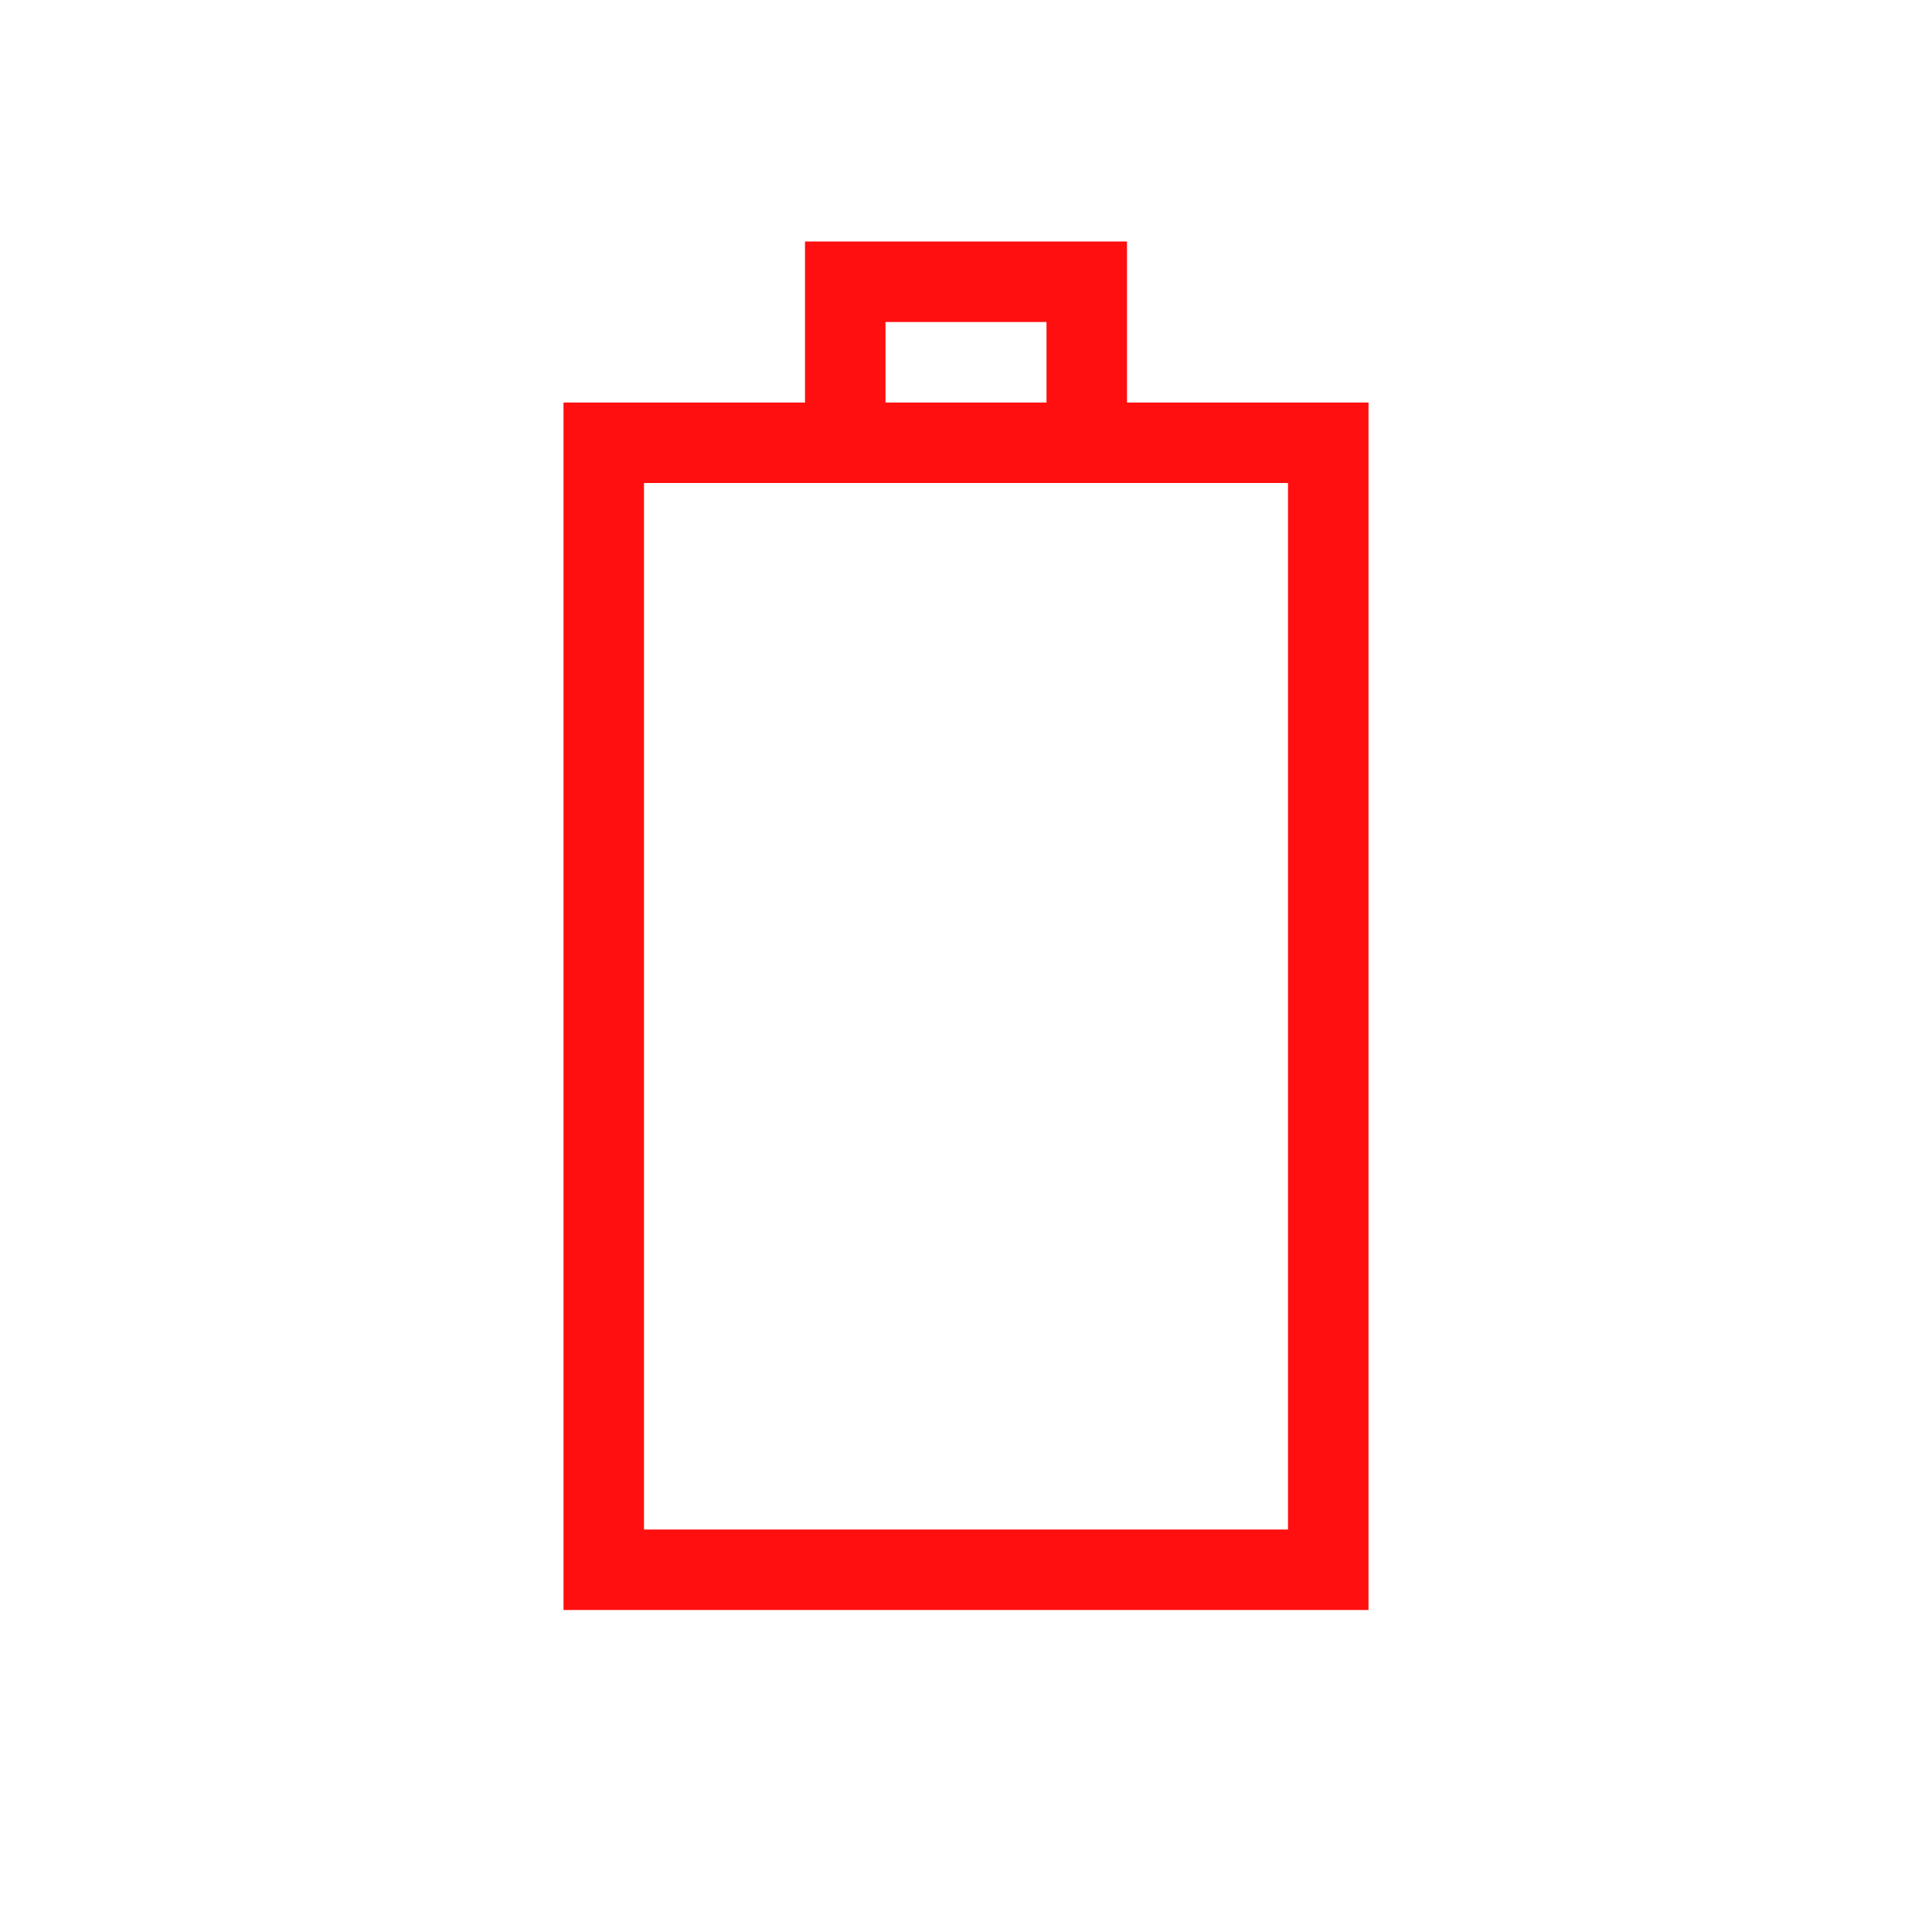 <?xml version="1.0" encoding="UTF-8"?>
<!-- Created with Inkscape (http://www.inkscape.org/) -->
<svg id="svg3196" width="24" height="24" version="1.0" xmlns="http://www.w3.org/2000/svg">
 <rect id="rect2388" transform="rotate(-90)" x="-19.5" y="7.5" width="14" height="9" rx="0" ry="0" style="fill:none;stroke-linecap:square;stroke:#ff0f0f"/>
 <path id="rect3160" d="m10.5 5.5v-2h3v2" style="fill:none;stroke-linecap:square;stroke:#ff0f0f"/>
</svg>
